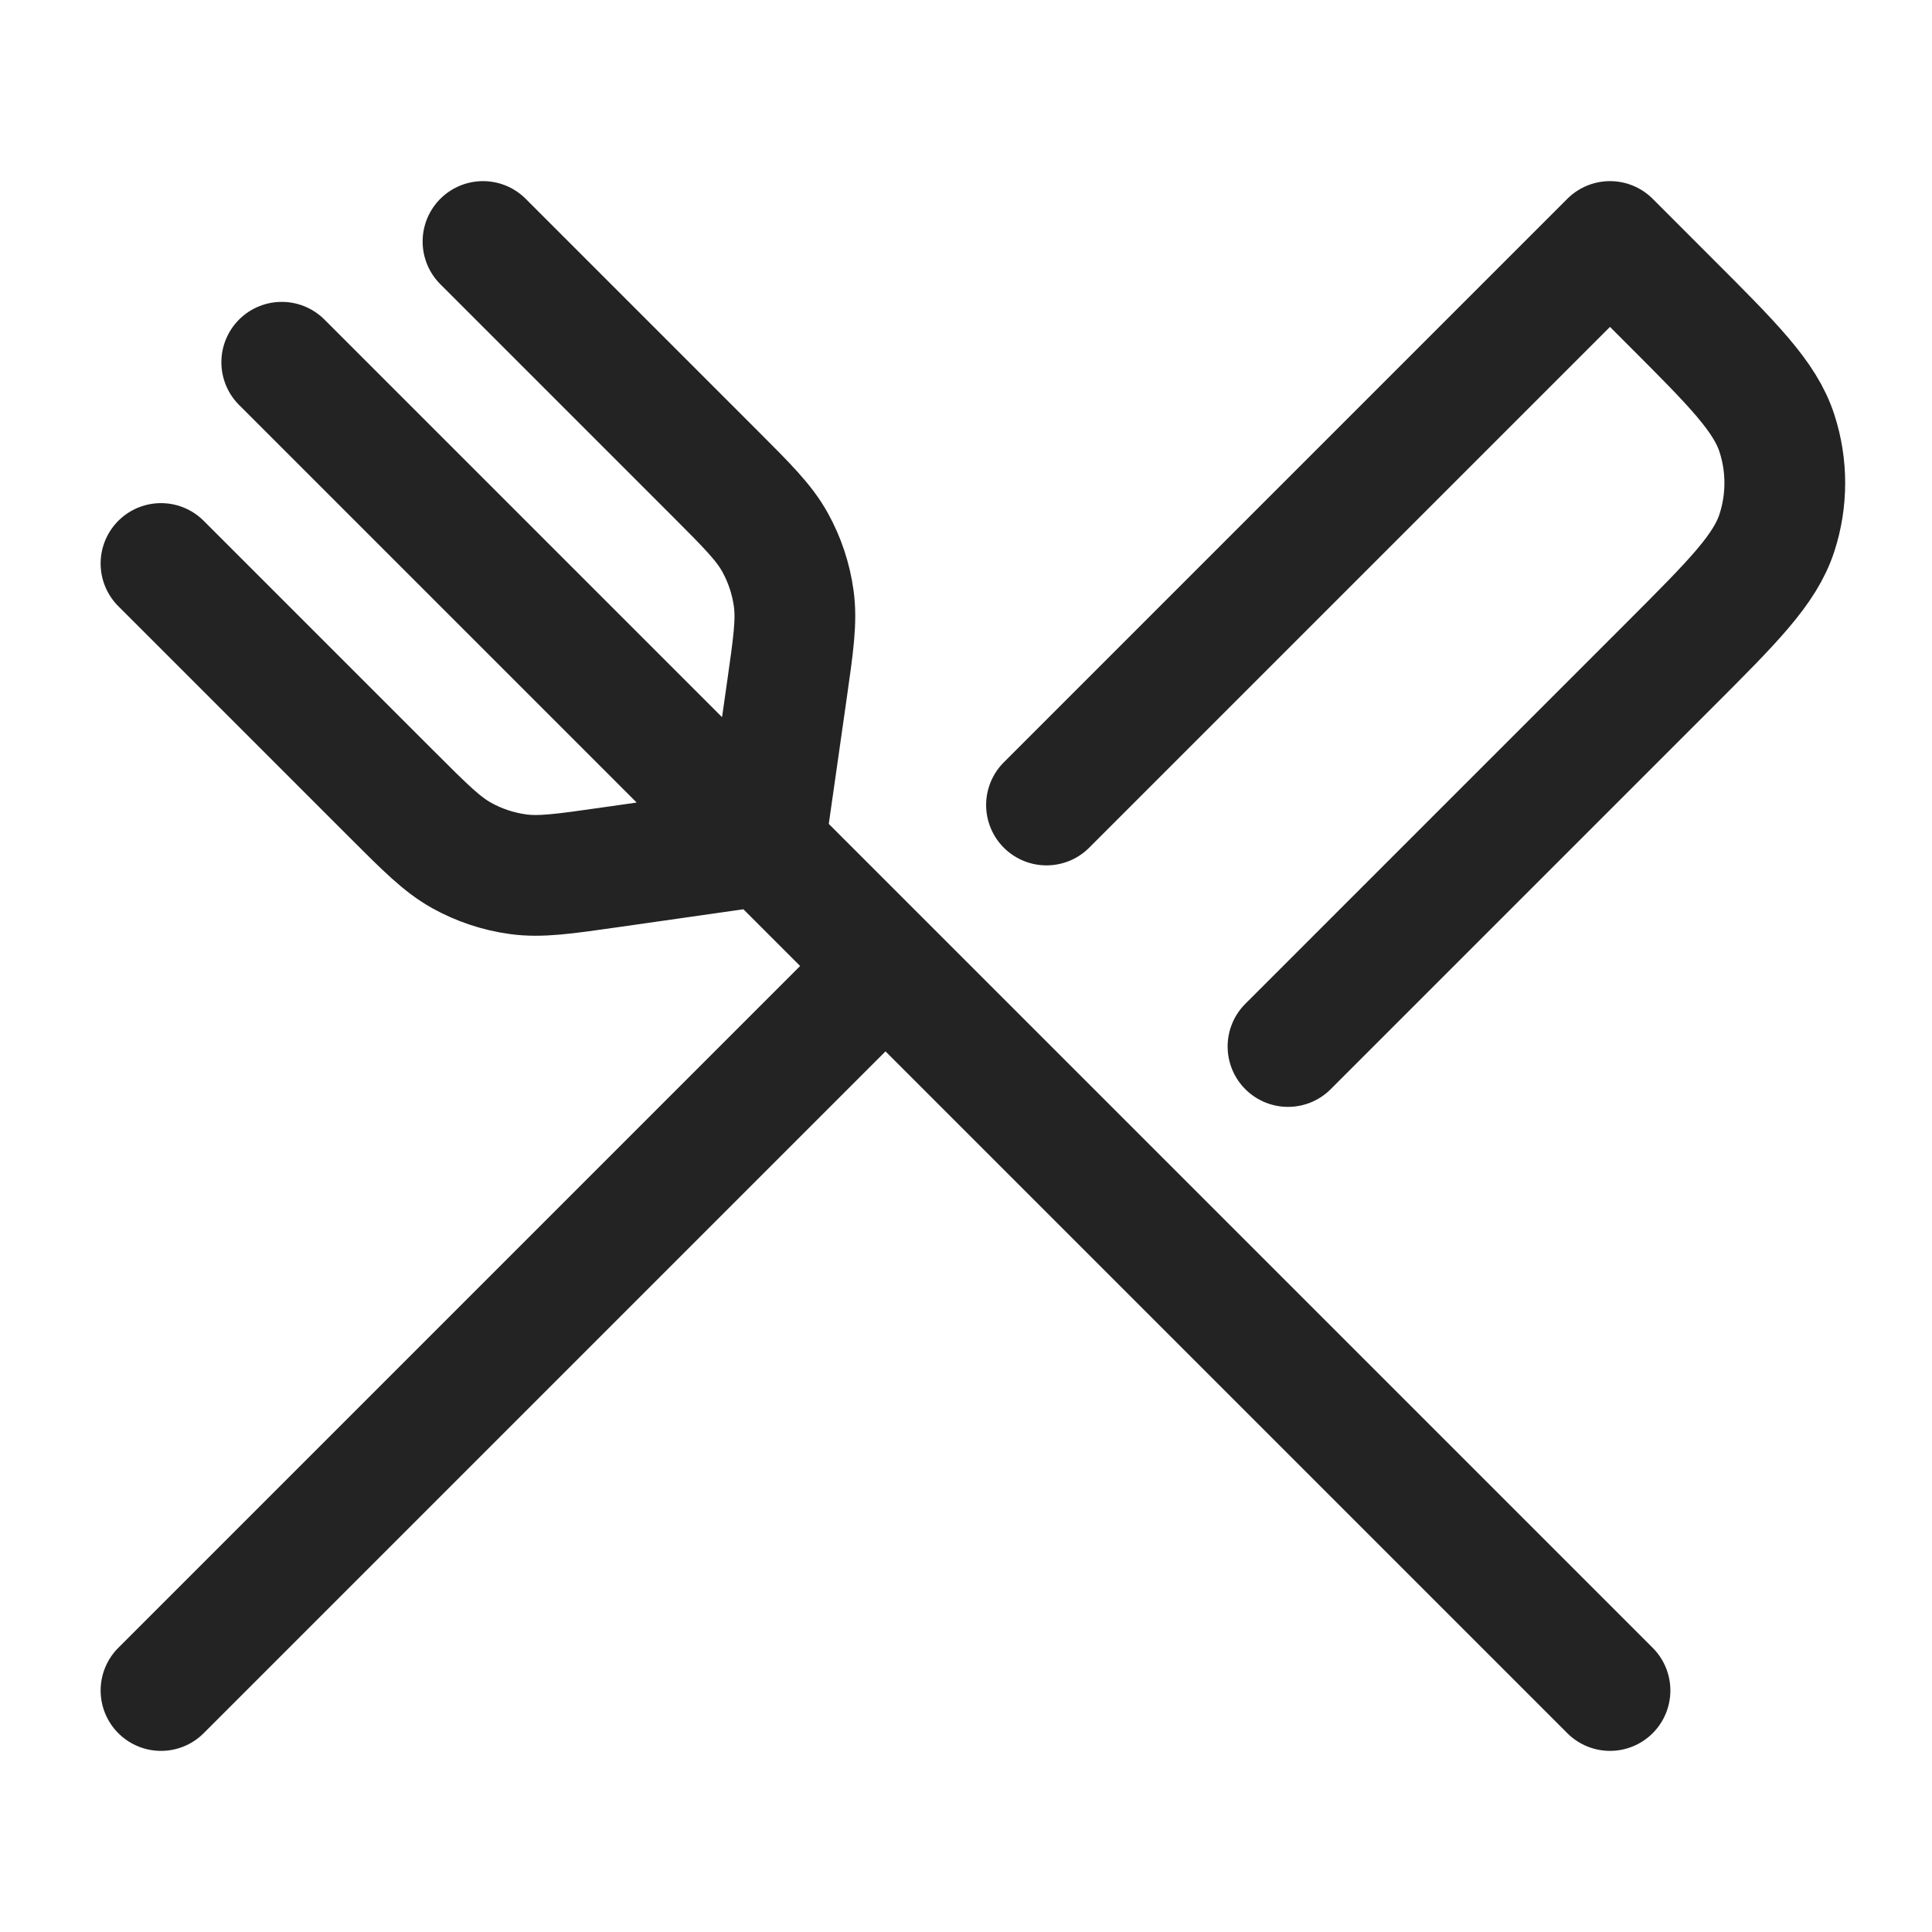 <?xml version="1.0" encoding="UTF-8"?> <svg xmlns="http://www.w3.org/2000/svg" width="48" height="48" viewBox="0 0 48 48" fill="none"><path d="M4 42L16 30L22 24M32 26L41.474 16.526C43.059 14.941 43.851 14.149 44.147 13.236C44.408 12.433 44.408 11.567 44.147 10.764C43.851 9.851 43.059 9.059 41.474 7.475L40 6L26 20M7 9L19 21M19 21L15.168 21.547C14.006 21.713 13.425 21.796 12.871 21.72C12.379 21.653 11.905 21.495 11.471 21.254C10.982 20.982 10.567 20.567 9.737 19.737L4 14M19 21L19.547 17.168C19.713 16.006 19.796 15.425 19.72 14.871C19.653 14.379 19.495 13.905 19.254 13.471C18.982 12.982 18.567 12.567 17.737 11.737L12 6M19 21L40 42" stroke="#232323" stroke-width="3" stroke-linecap="round" stroke-linejoin="round"></path></svg> 